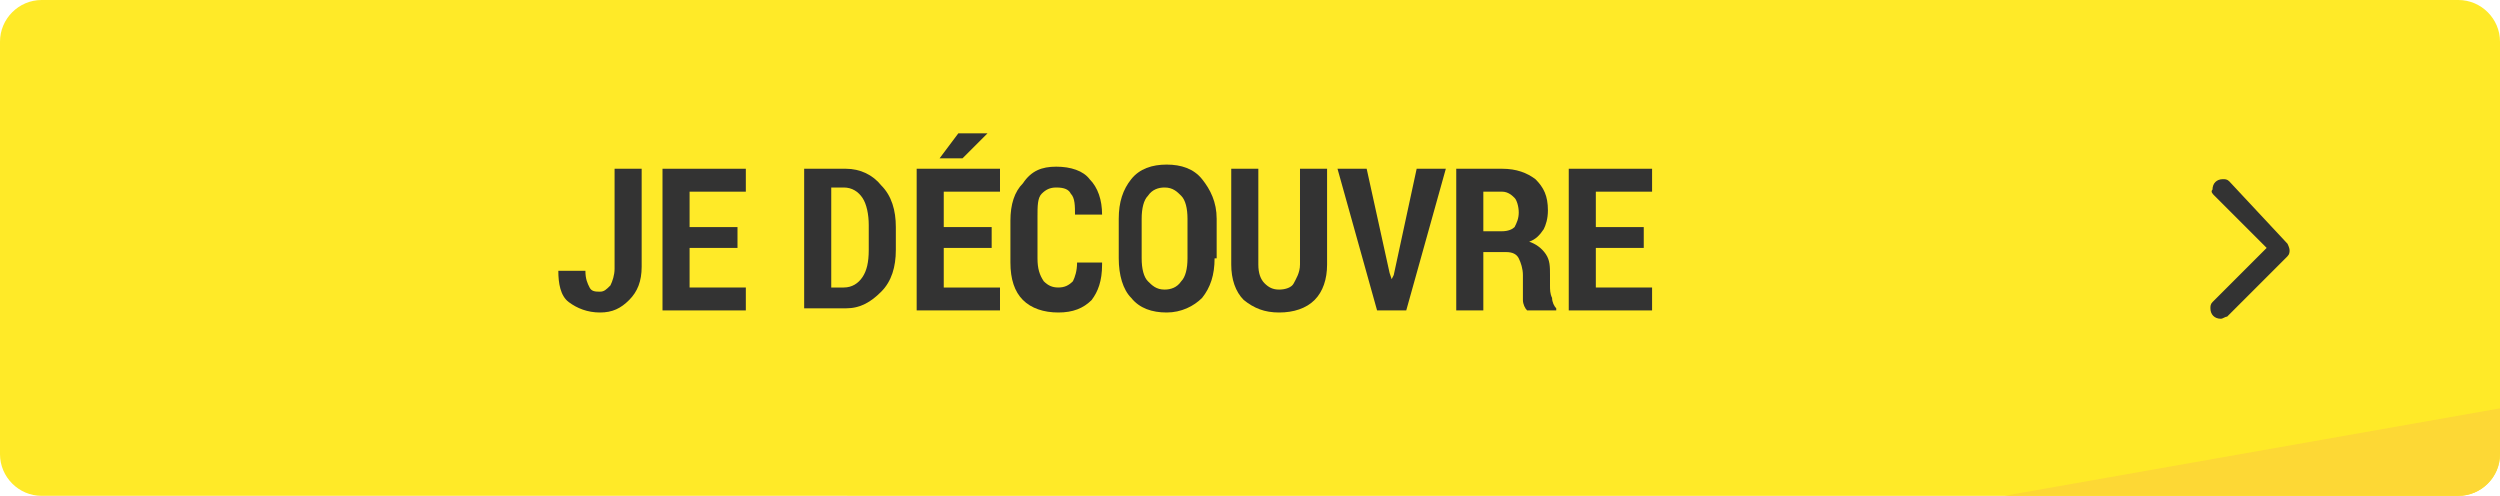 <svg version="1.1" id="Layer_1" xmlns="http://www.w3.org/2000/svg" xmlns:xlink="http://www.w3.org/1999/xlink" x="0px" y="0px" viewBox="0 0 120 23.8" enable-background="new 0 0 120 23.8" xml:space="preserve" width="100%" height="100%" preserveAspectRatio="none"><g><path fill="#FFEA28" d="M120,2v19.8c0,1.1-0.9,2-2,2H2c-1.1,0-2-0.9-2-2V2c0-1.1,0.9-2,2-2h116C119.1,0,120,0.9,120,2z" data-color-group="0"/></g><path fill-rule="evenodd" clip-rule="evenodd" fill="#333333" d="M106.3,9.4l2.5,2.5l-2.6,2.6l0,0c-0.1,0.1-0.1,0.2-0.1,0.3 c0,0.3,0.2,0.5,0.5,0.5c0.1,0,0.2-0.1,0.3-0.1l0,0l2.9-2.9l0,0c0.1-0.1,0.1-0.2,0.1-0.3c0,0,0,0,0,0c0,0,0,0,0,0 c0-0.1-0.1-0.3-0.1-0.3l0,0L107,8.7l0,0c-0.1-0.1-0.2-0.1-0.3-0.1c-0.3,0-0.5,0.2-0.5,0.5C106.1,9.2,106.2,9.3,106.3,9.4" data-color-group="1"/><path fill="#FDD835" d="M120,19.6v2.2c0,1.1-0.9,2-2,2H96.2L120,19.6z" data-color-group="2"/><g><path fill="#333333" d="M29.5,8.1h1.3v4.7c0,0.7-0.2,1.2-0.6,1.6c-0.4,0.4-0.8,0.6-1.4,0.6c-0.6,0-1.1-0.2-1.5-0.5 s-0.5-0.9-0.5-1.5l0,0h1.3c0,0.4,0.1,0.6,0.2,0.8c0.1,0.2,0.3,0.2,0.5,0.2c0.2,0,0.3-0.1,0.5-0.3c0.1-0.2,0.2-0.5,0.2-0.8V8.1z" data-color-group="1"/><path fill="#333333" d="M35.4,11.9h-2.3v1.9h2.7v1.1h-4V8.1h4v1.1h-2.7v1.7h2.3V11.9z" data-color-group="1"/><path fill="#333333" d="M38.6,14.9V8.1h2c0.7,0,1.3,0.3,1.7,0.8c0.5,0.5,0.7,1.2,0.7,2V12c0,0.8-0.2,1.5-0.7,2 c-0.5,0.5-1,0.8-1.7,0.8H38.6z M39.9,9.1v4.7h0.6c0.4,0,0.7-0.2,0.9-0.5c0.2-0.3,0.3-0.7,0.3-1.3v-1.2c0-0.5-0.1-1-0.3-1.3 s-0.5-0.5-0.9-0.5H39.9z" data-color-group="1"/><path fill="#333333" d="M47.6,11.9h-2.3v1.9H48v1.1h-4V8.1h4v1.1h-2.7v1.7h2.3V11.9z M46,6.4h1.4l0,0l-1.2,1.2l-1.1,0L46,6.4z" data-color-group="1"/><path fill="#333333" d="M52.9,12.7L52.9,12.7c0,0.8-0.2,1.3-0.5,1.7C52,14.8,51.5,15,50.8,15c-0.7,0-1.3-0.2-1.7-0.6 c-0.4-0.4-0.6-1-0.6-1.8v-2c0-0.8,0.2-1.4,0.6-1.8C49.5,8.2,50,8,50.7,8c0.7,0,1.3,0.2,1.6,0.6c0.4,0.4,0.6,1,0.6,1.7l0,0h-1.3 c0-0.4,0-0.8-0.2-1C51.3,9.1,51.1,9,50.7,9c-0.3,0-0.5,0.1-0.7,0.3c-0.2,0.2-0.2,0.6-0.2,1.1v2c0,0.5,0.1,0.8,0.3,1.1 c0.2,0.2,0.4,0.3,0.7,0.3c0.3,0,0.5-0.1,0.7-0.3c0.1-0.2,0.2-0.5,0.2-0.9H52.9z" data-color-group="1"/><path fill="#333333" d="M58.3,12.4c0,0.8-0.2,1.4-0.6,1.9c-0.4,0.4-1,0.7-1.7,0.7c-0.7,0-1.3-0.2-1.7-0.7c-0.4-0.4-0.6-1.1-0.6-1.9 v-1.9c0-0.8,0.2-1.4,0.6-1.9c0.4-0.5,1-0.7,1.7-0.7c0.7,0,1.3,0.2,1.7,0.7s0.7,1.1,0.7,1.9V12.4z M57,10.5c0-0.5-0.1-0.9-0.3-1.1 S56.3,9,55.9,9c-0.3,0-0.6,0.1-0.8,0.4c-0.2,0.2-0.3,0.6-0.3,1.1v1.9c0,0.5,0.1,0.9,0.3,1.1c0.2,0.2,0.4,0.4,0.8,0.4 c0.3,0,0.6-0.1,0.8-0.4c0.2-0.2,0.3-0.6,0.3-1.1V10.5z" data-color-group="1"/><path fill="#333333" d="M63.7,8.1v4.6c0,0.7-0.2,1.3-0.6,1.7c-0.4,0.4-1,0.6-1.7,0.6s-1.2-0.2-1.7-0.6c-0.4-0.4-0.6-1-0.6-1.7V8.1 h1.3v4.6c0,0.4,0.1,0.7,0.3,0.9c0.2,0.2,0.4,0.3,0.7,0.3c0.3,0,0.6-0.1,0.7-0.3s0.3-0.5,0.3-0.9V8.1H63.7z" data-color-group="1"/><path fill="#333333" d="M66.7,13.1l0.1,0.3h0l0.1-0.2l1.1-5.1h1.4l-1.9,6.8h-1.4l-1.9-6.8h1.4L66.7,13.1z" data-color-group="1"/><path fill="#333333" d="M71.2,12.2v2.7h-1.3V8.1h2.2c0.7,0,1.2,0.2,1.6,0.5c0.4,0.4,0.6,0.8,0.6,1.5c0,0.4-0.1,0.7-0.2,0.9 c-0.2,0.3-0.4,0.5-0.7,0.6c0.3,0.1,0.6,0.3,0.8,0.6c0.2,0.3,0.2,0.6,0.2,1v0.5c0,0.2,0,0.4,0.1,0.6c0,0.2,0.1,0.4,0.2,0.5v0.1h-1.4 c-0.1-0.1-0.2-0.3-0.2-0.5c0-0.2,0-0.5,0-0.7v-0.5c0-0.3-0.1-0.6-0.2-0.8c-0.1-0.2-0.3-0.3-0.6-0.3H71.2z M71.2,11.1h0.9 c0.3,0,0.5-0.1,0.6-0.2c0.1-0.2,0.2-0.4,0.2-0.7c0-0.3-0.1-0.6-0.2-0.7s-0.3-0.3-0.6-0.3h-0.9V11.1z" data-color-group="1"/><path fill="#333333" d="M78.9,11.9h-2.3v1.9h2.7v1.1h-4V8.1h4v1.1h-2.7v1.7h2.3V11.9z" data-color-group="1"/></g></svg>